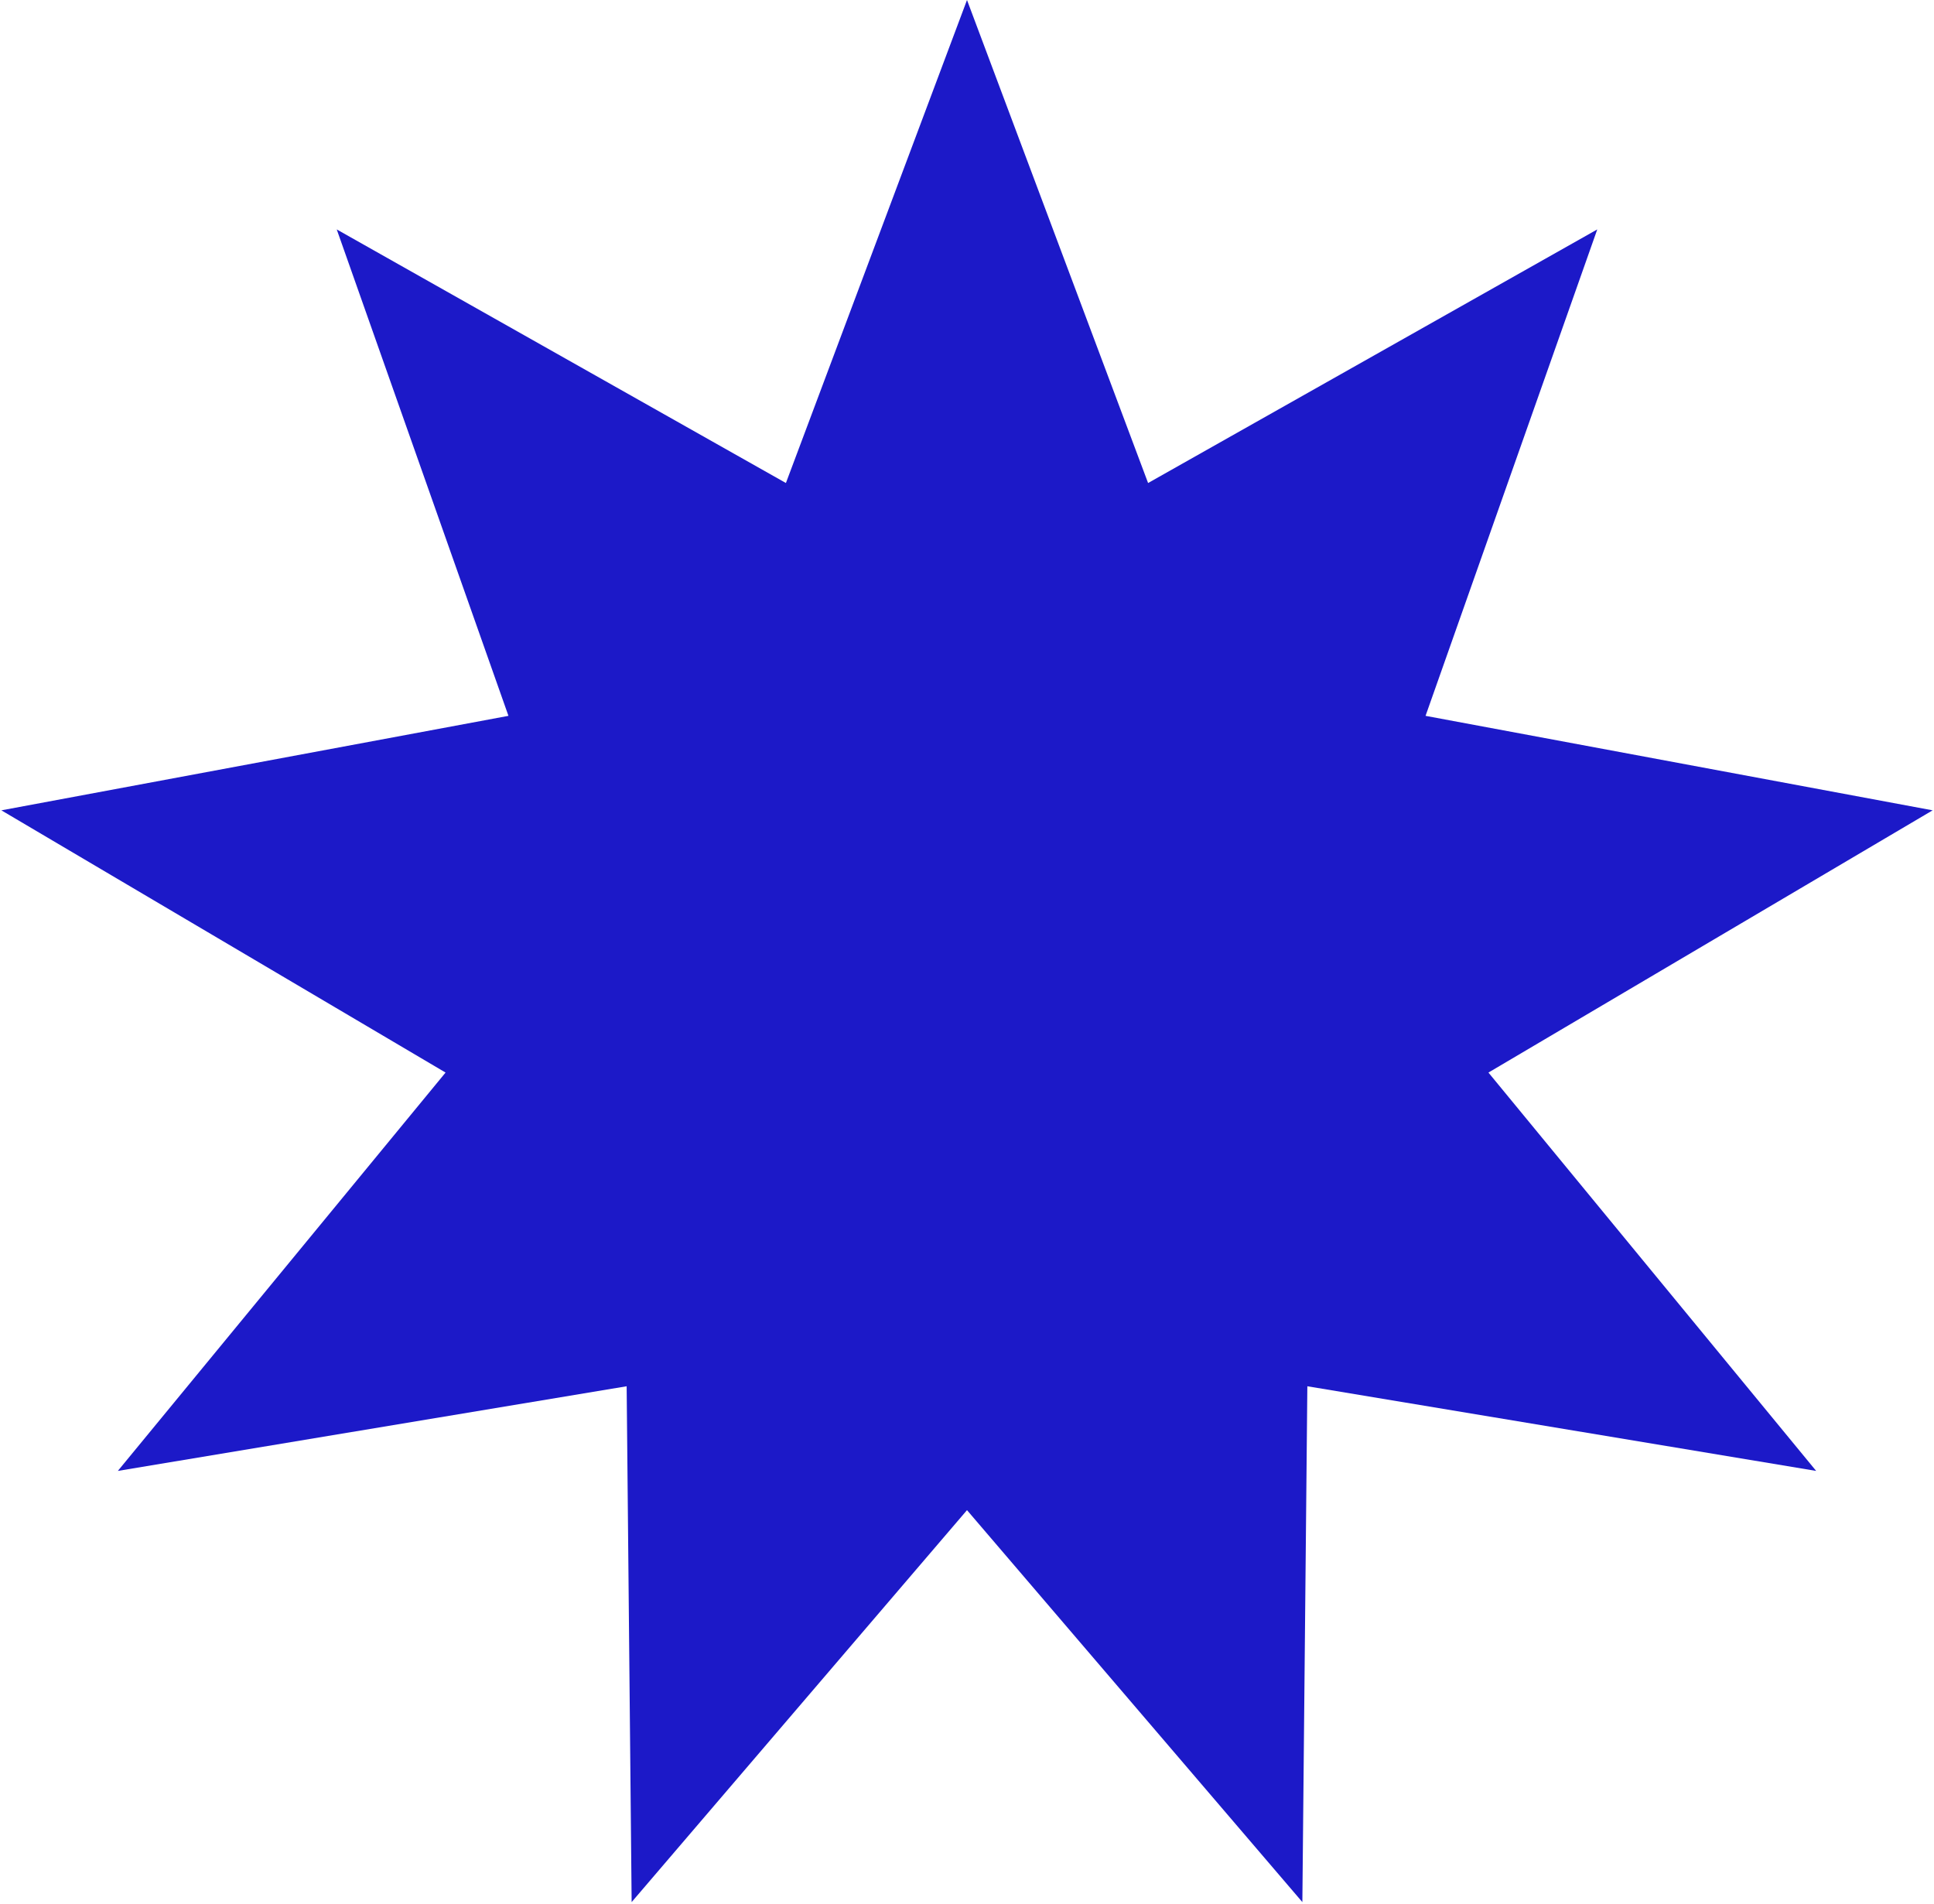<svg width="572" height="563" viewBox="0 0 572 563" fill="none" xmlns="http://www.w3.org/2000/svg">
<path d="M286 1.97161e-06L339.56 142.844L472.408 67.847L421.62 211.7L571.594 239.642L440.221 317.193L537.147 435L386.661 409.963L385.186 562.511L286 446.6L186.814 562.511L185.339 409.963L34.853 435L131.779 317.193L0.406 239.642L150.38 211.7L99.592 67.847L232.44 142.844L286 1.97161e-06Z" fill="#1C19C8"/>
</svg>
